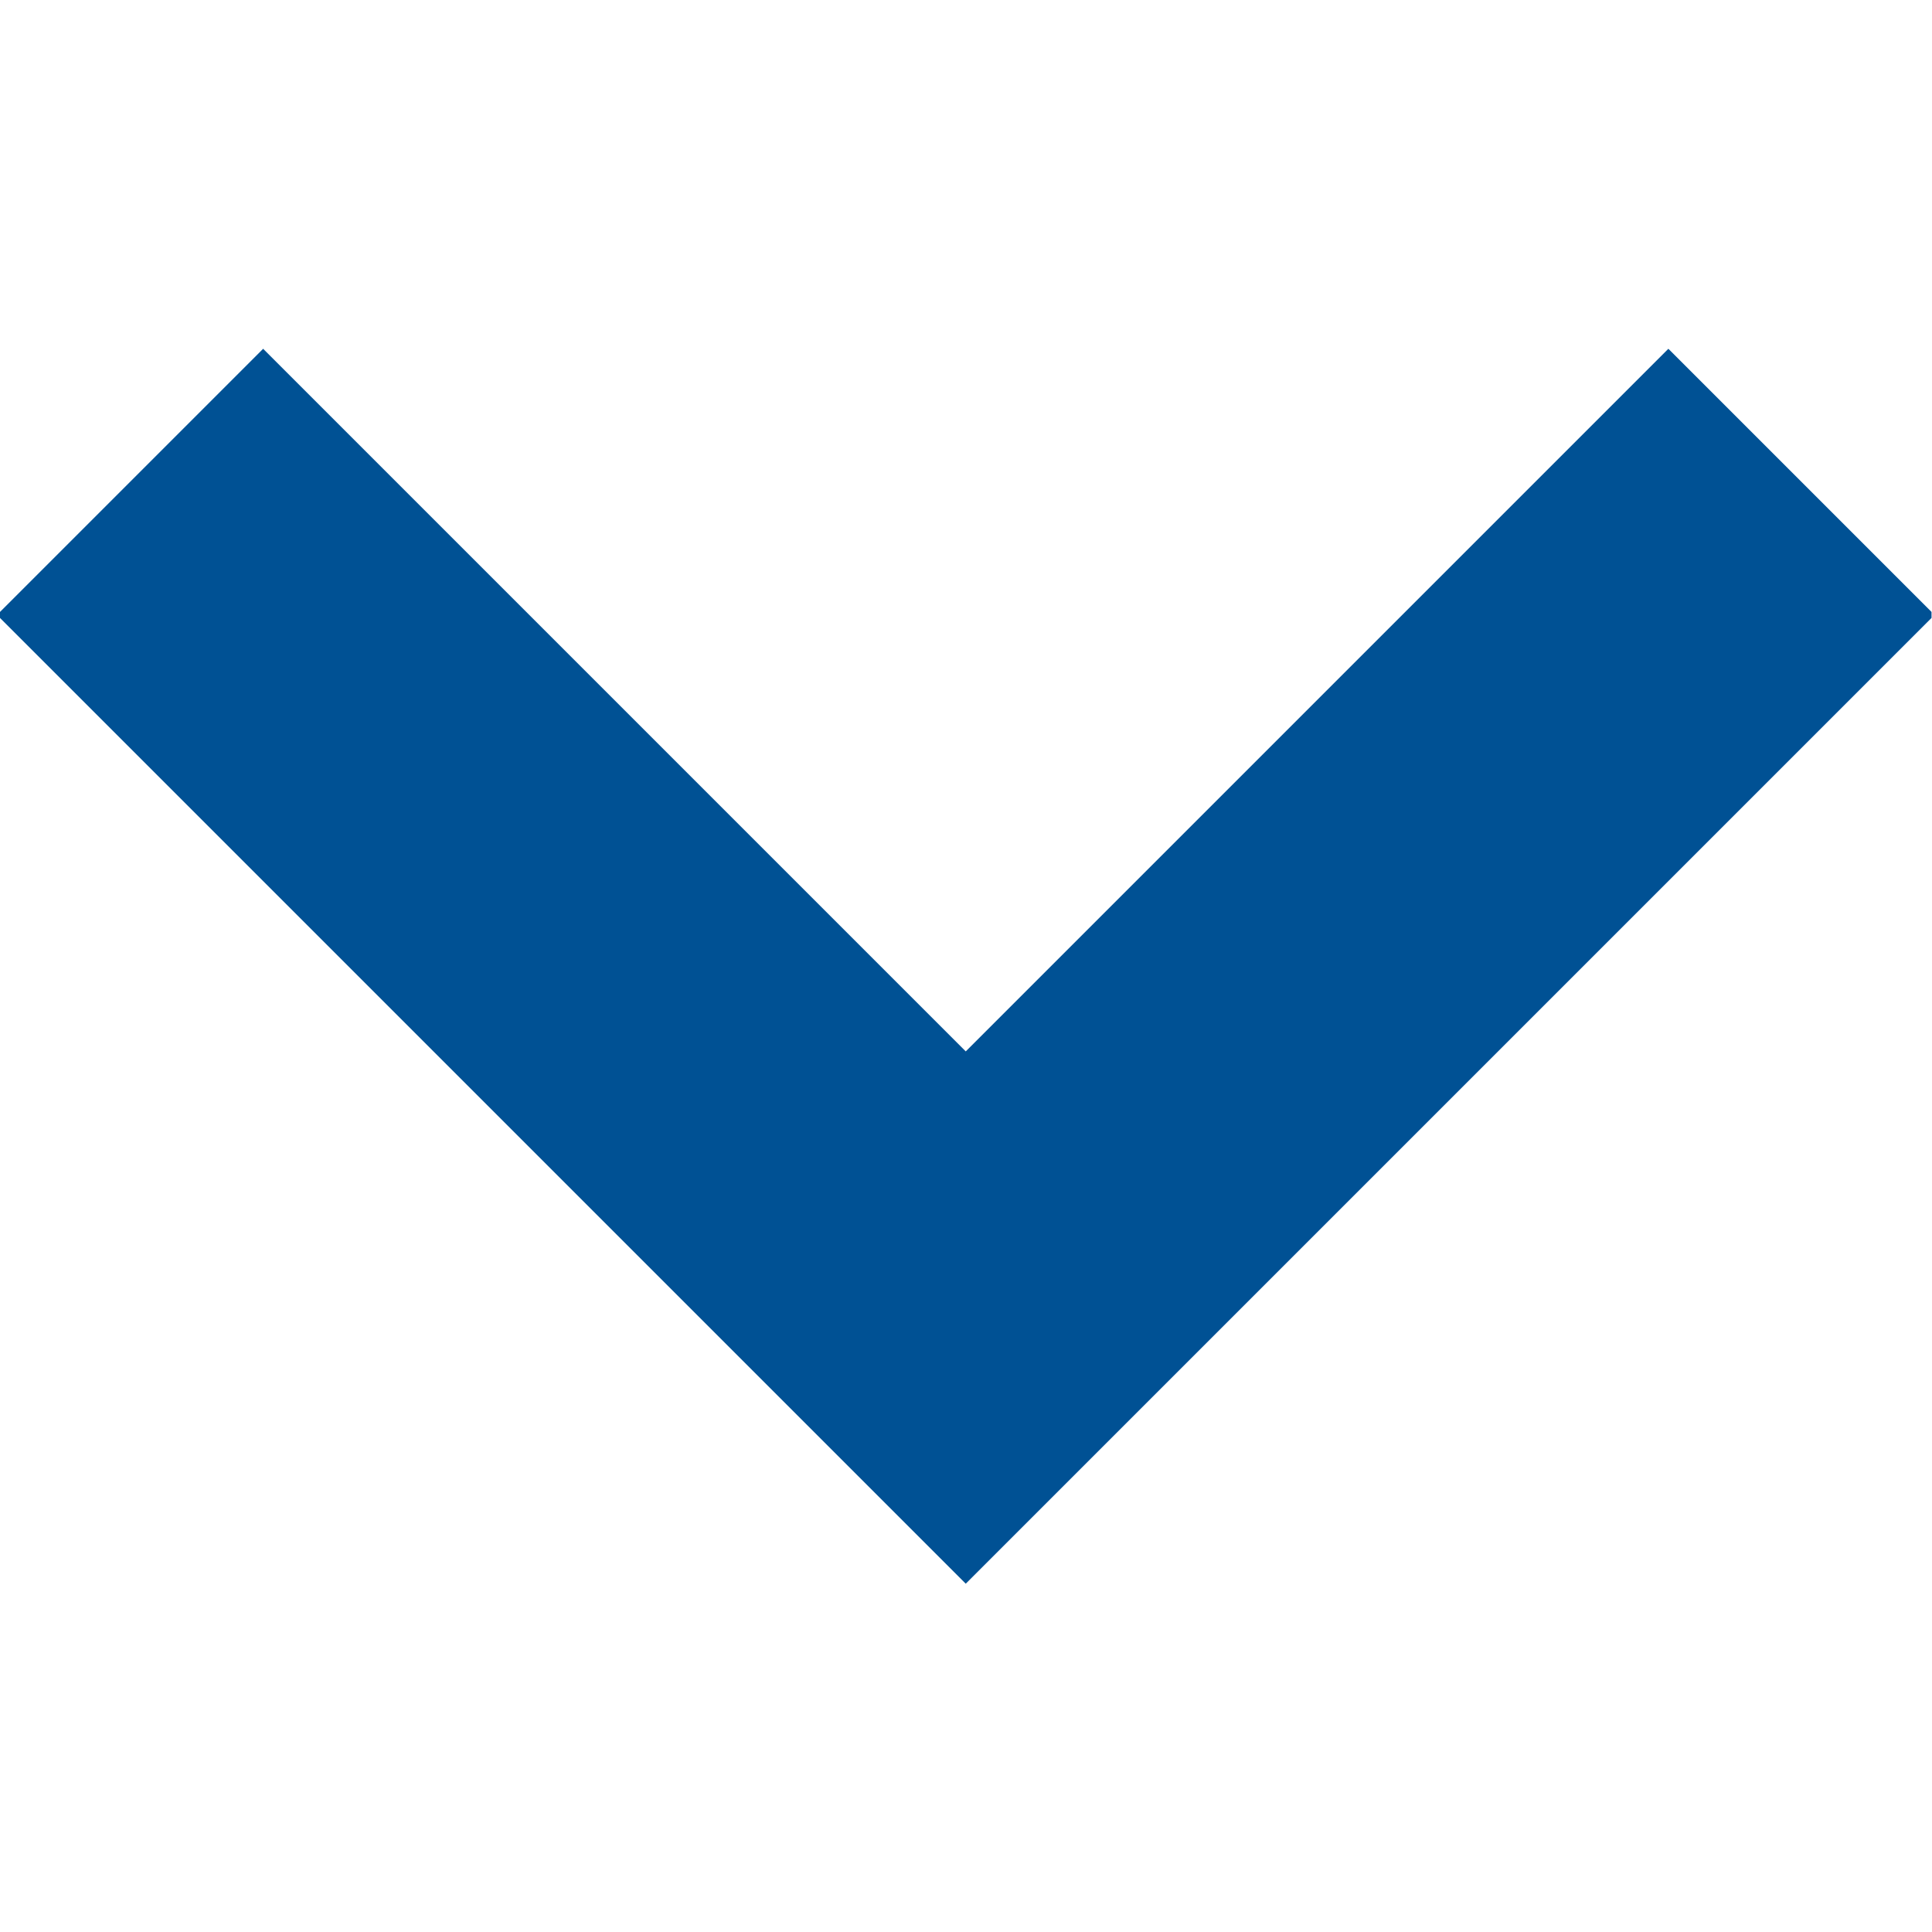 <svg xmlns="http://www.w3.org/2000/svg" version="1.1" xmlns:xlink="http://www.w3.org/1999/xlink" xmlns:svgjs="http://svgjs.com/svgjs" width="512" height="512" x="0" y="0" viewBox="0 0 682.667 682.667" style="enable-background:new 0 0 512 512" xml:space="preserve" class=""><g><defs><clipPath id="a" clipPathUnits="userSpaceOnUse"><path d="M0 512h512V0H0Z" fill="#005194" data-original="#000000" class="" opacity="1"></path></clipPath></defs><path d="m0 0-235.583 235.583 49.337 49.337L0 98.673 186.246 284.92l49.337-49.337Z" style="fill-opacity:1;fill-rule:nonzero;stroke:none" transform="matrix(1.333 0 0 -1.333 341.333 531.28)" fill="#005194" data-original="#000000" class="" opacity="1"></path><g clip-path="url(#a)" transform="matrix(1.333 0 0 -1.333 0 682.667)"><path d="m0 0-235.583 235.583 49.337 49.337L0 98.673 186.246 284.92l49.337-49.337Z" style="stroke-width:30;stroke-linecap:butt;stroke-linejoin:miter;stroke-miterlimit:10;stroke-dasharray:none;stroke-opacity:1" transform="translate(256 113.54)" fill="none" stroke="#005194" stroke-width="30" stroke-linecap="butt" stroke-linejoin="miter" stroke-miterlimit="10" stroke-dasharray="none" stroke-opacity="" data-original="#000000" class="" opacity="1"></path></g></g></svg>